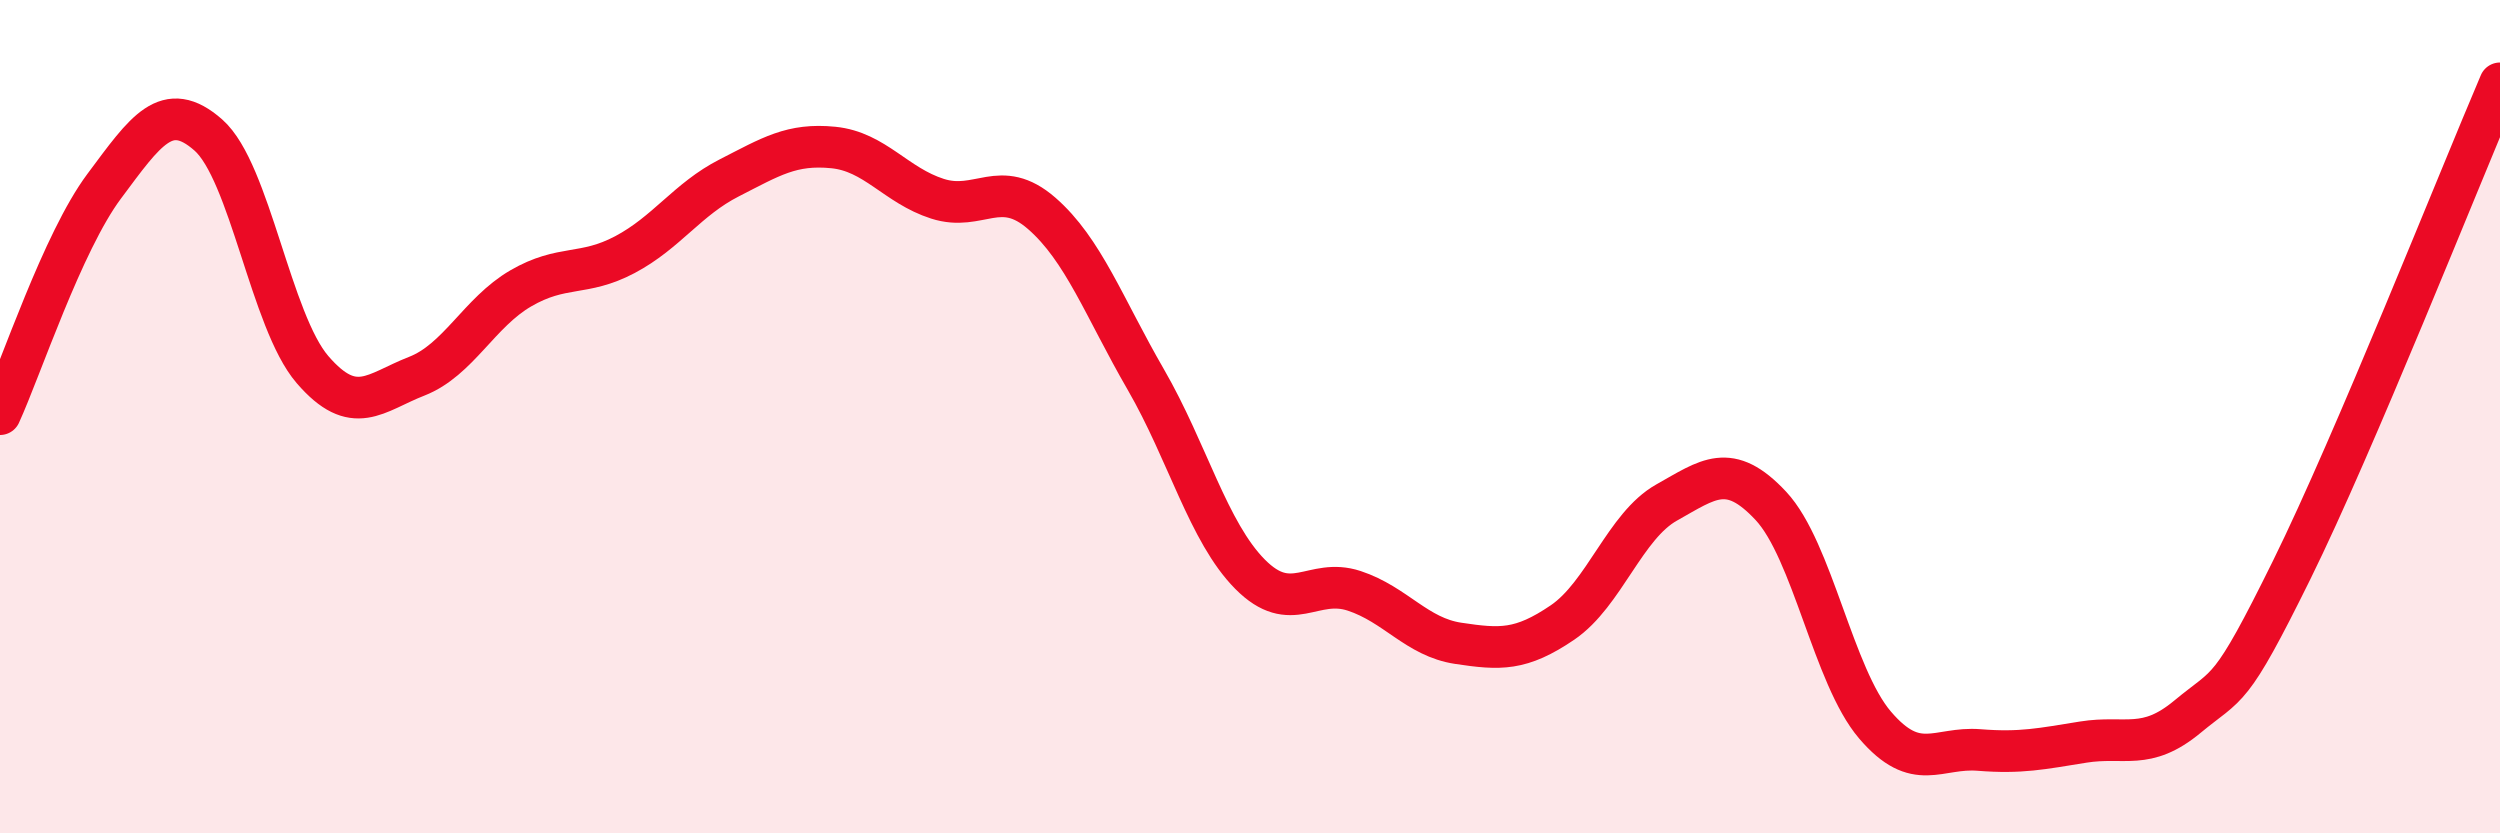 
    <svg width="60" height="20" viewBox="0 0 60 20" xmlns="http://www.w3.org/2000/svg">
      <path
        d="M 0,9.94 C 0.5,8.85 1.5,5.81 2.5,4.47 C 3.5,3.13 4,2.36 5,3.24 C 6,4.12 6.5,7.71 7.5,8.87 C 8.5,10.03 9,9.42 10,9.03 C 11,8.64 11.5,7.5 12.5,6.92 C 13.5,6.34 14,6.64 15,6.11 C 16,5.58 16.5,4.78 17.5,4.27 C 18.5,3.76 19,3.44 20,3.54 C 21,3.64 21.5,4.45 22.5,4.77 C 23.5,5.09 24,4.25 25,5.12 C 26,5.99 26.5,7.38 27.5,9.11 C 28.5,10.84 29,12.77 30,13.78 C 31,14.79 31.5,13.85 32.5,14.18 C 33.5,14.51 34,15.29 35,15.44 C 36,15.59 36.5,15.62 37.5,14.94 C 38.5,14.26 39,12.62 40,12.06 C 41,11.5 41.5,11.07 42.5,12.14 C 43.5,13.21 44,16.23 45,17.4 C 46,18.57 46.5,17.92 47.5,18 C 48.5,18.08 49,17.97 50,17.81 C 51,17.65 51.5,18.03 52.5,17.2 C 53.5,16.37 53.5,16.72 55,13.68 C 56.5,10.64 59,4.34 60,2L60 20L0 20Z"
        fill="#EB0A25"
        opacity="0.1"
        stroke-linecap="round"
        stroke-linejoin="round"
      />
      <path
        d="M 0,9.94 C 0.5,8.85 1.5,5.81 2.5,4.47 C 3.5,3.13 4,2.36 5,3.24 C 6,4.12 6.5,7.71 7.5,8.87 C 8.5,10.03 9,9.42 10,9.03 C 11,8.64 11.5,7.5 12.5,6.92 C 13.5,6.34 14,6.64 15,6.11 C 16,5.58 16.5,4.78 17.5,4.27 C 18.5,3.76 19,3.44 20,3.54 C 21,3.64 21.5,4.45 22.5,4.77 C 23.5,5.09 24,4.25 25,5.12 C 26,5.99 26.5,7.38 27.5,9.11 C 28.5,10.84 29,12.77 30,13.78 C 31,14.79 31.5,13.85 32.5,14.18 C 33.5,14.51 34,15.29 35,15.44 C 36,15.59 36.5,15.62 37.5,14.94 C 38.5,14.26 39,12.62 40,12.06 C 41,11.5 41.5,11.07 42.5,12.14 C 43.5,13.21 44,16.23 45,17.4 C 46,18.57 46.5,17.92 47.5,18 C 48.5,18.08 49,17.97 50,17.81 C 51,17.65 51.5,18.03 52.5,17.2 C 53.5,16.37 53.5,16.72 55,13.68 C 56.5,10.64 59,4.34 60,2"
        stroke="#EB0A25"
        stroke-width="1"
        fill="none"
        stroke-linecap="round"
        stroke-linejoin="round"
      />
    </svg>
  